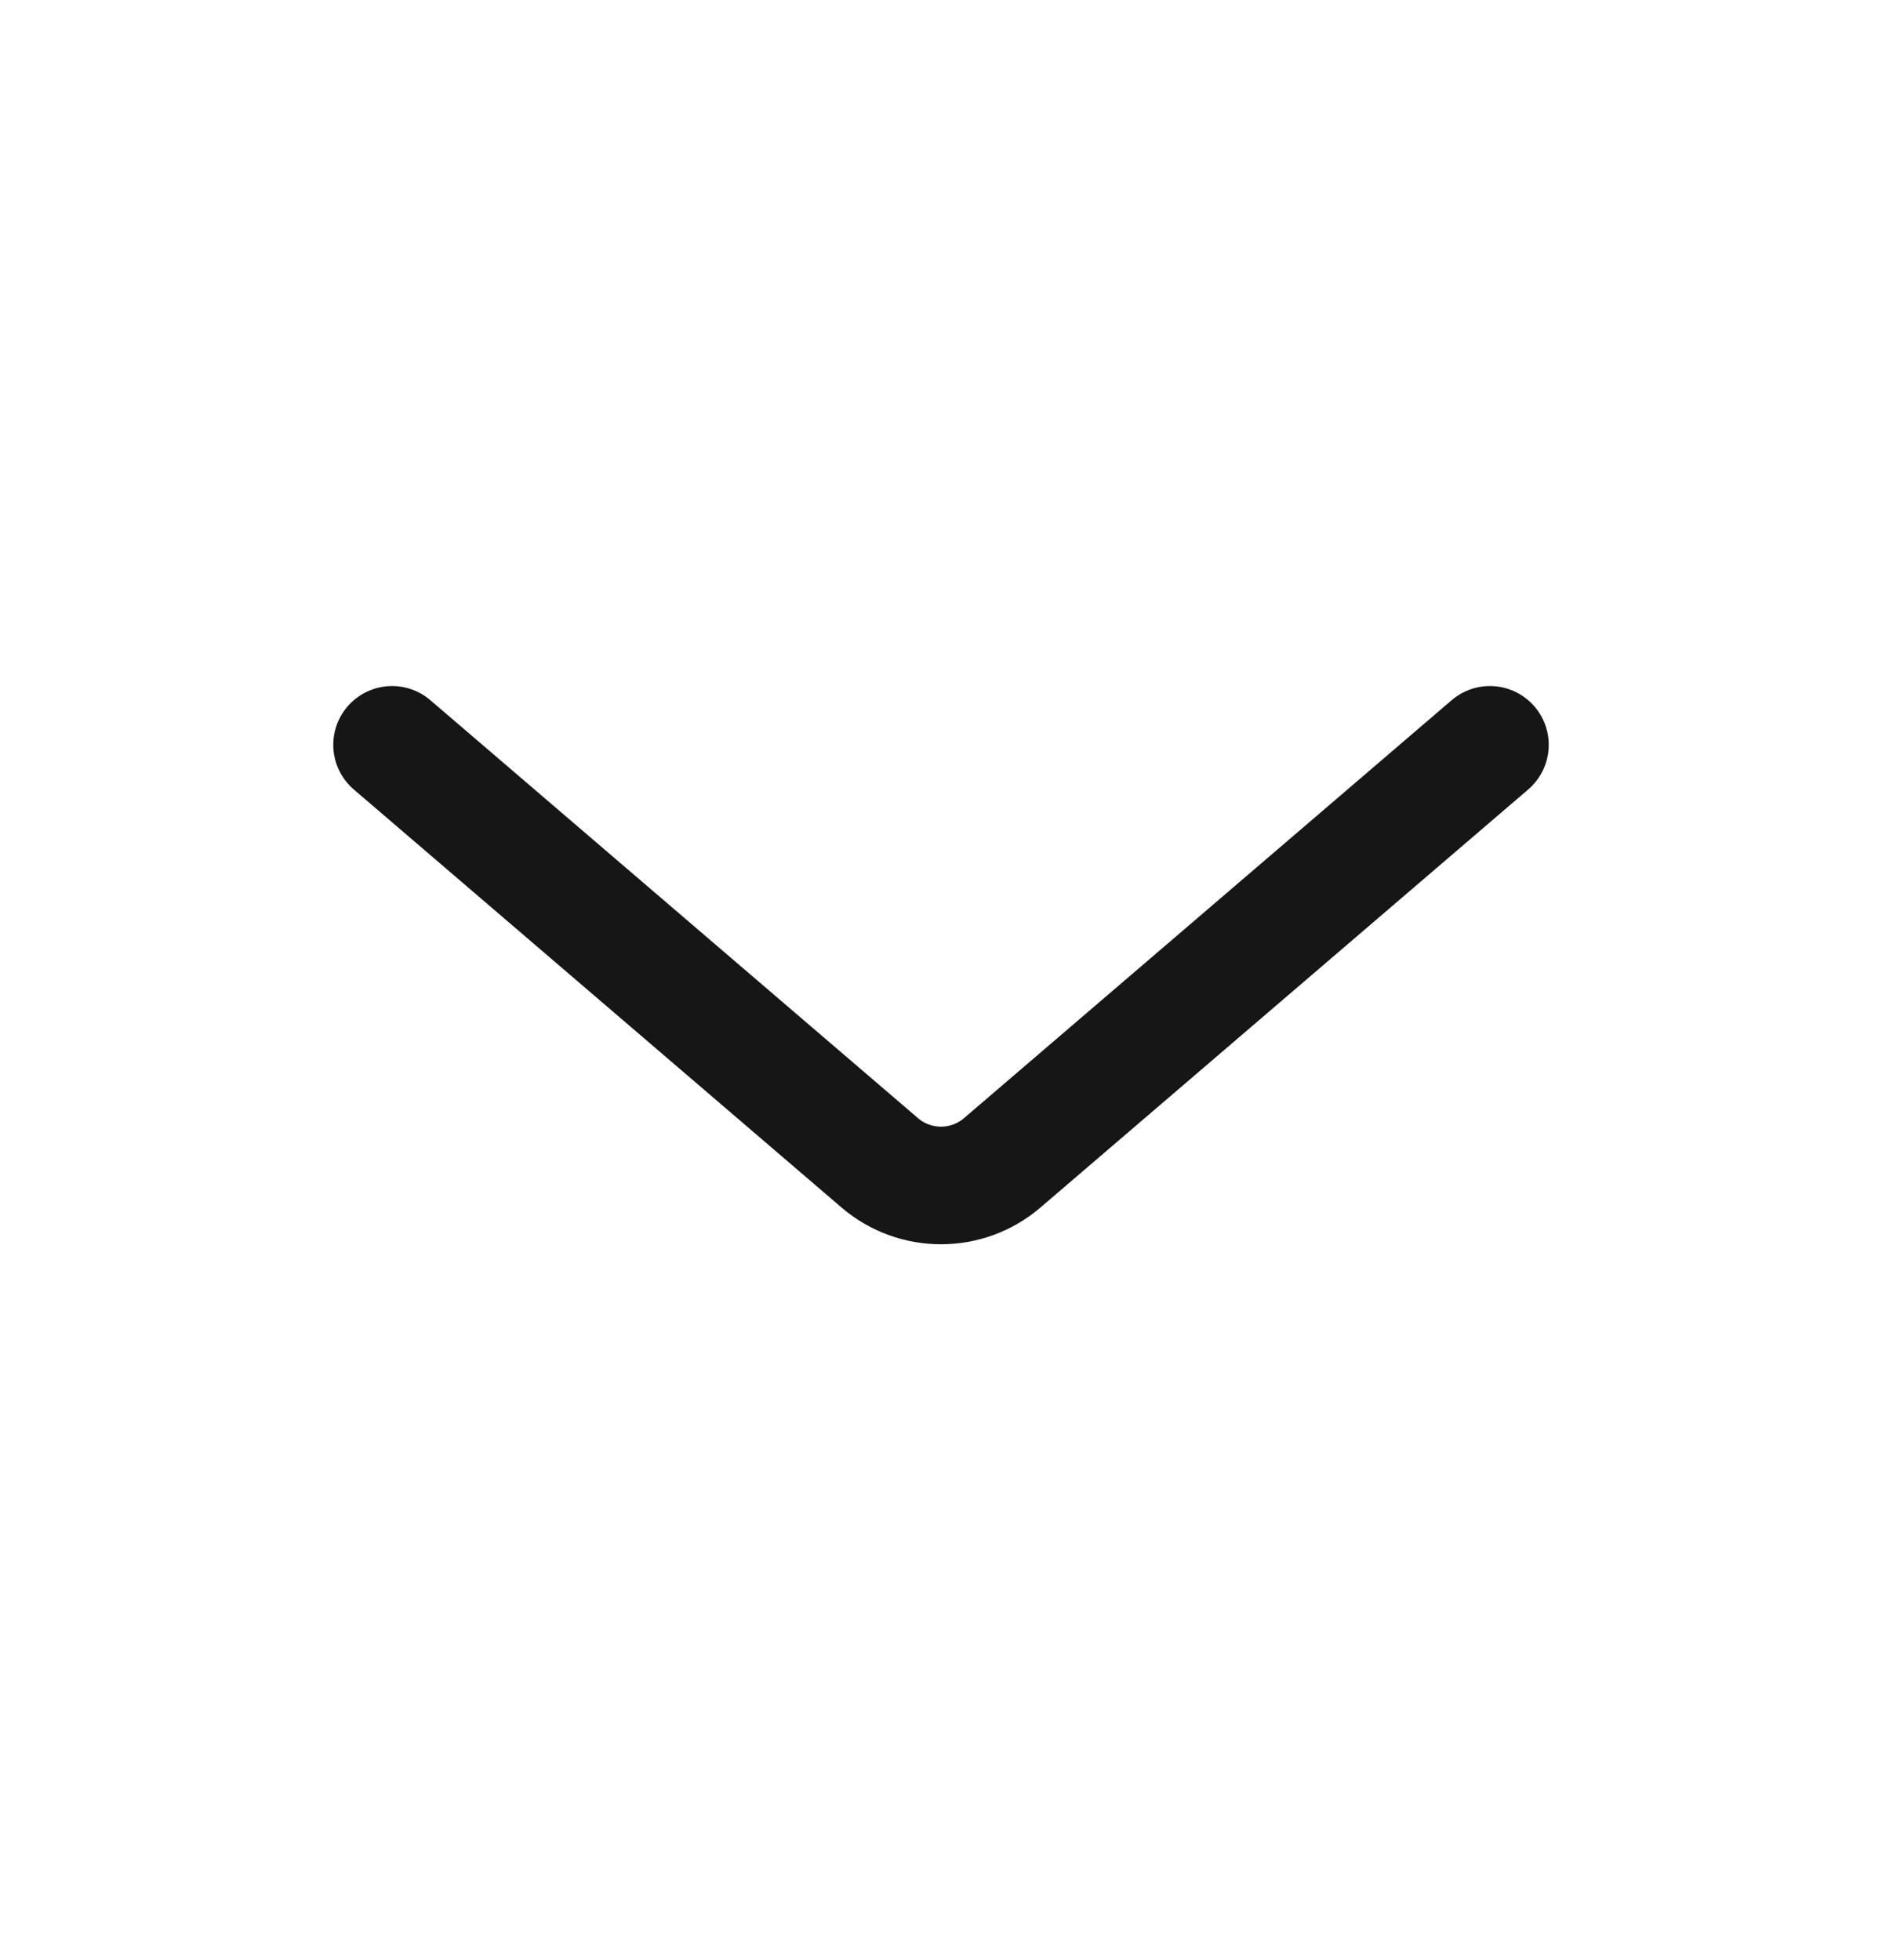 <svg width="24" height="25" viewBox="0 0 24 25" fill="none" xmlns="http://www.w3.org/2000/svg">
<path d="M5 9.5L11.219 14.831C11.668 15.216 12.332 15.216 12.781 14.831L19 9.5" stroke="#161616" stroke-width="1.5" stroke-linecap="round"/>
</svg>
